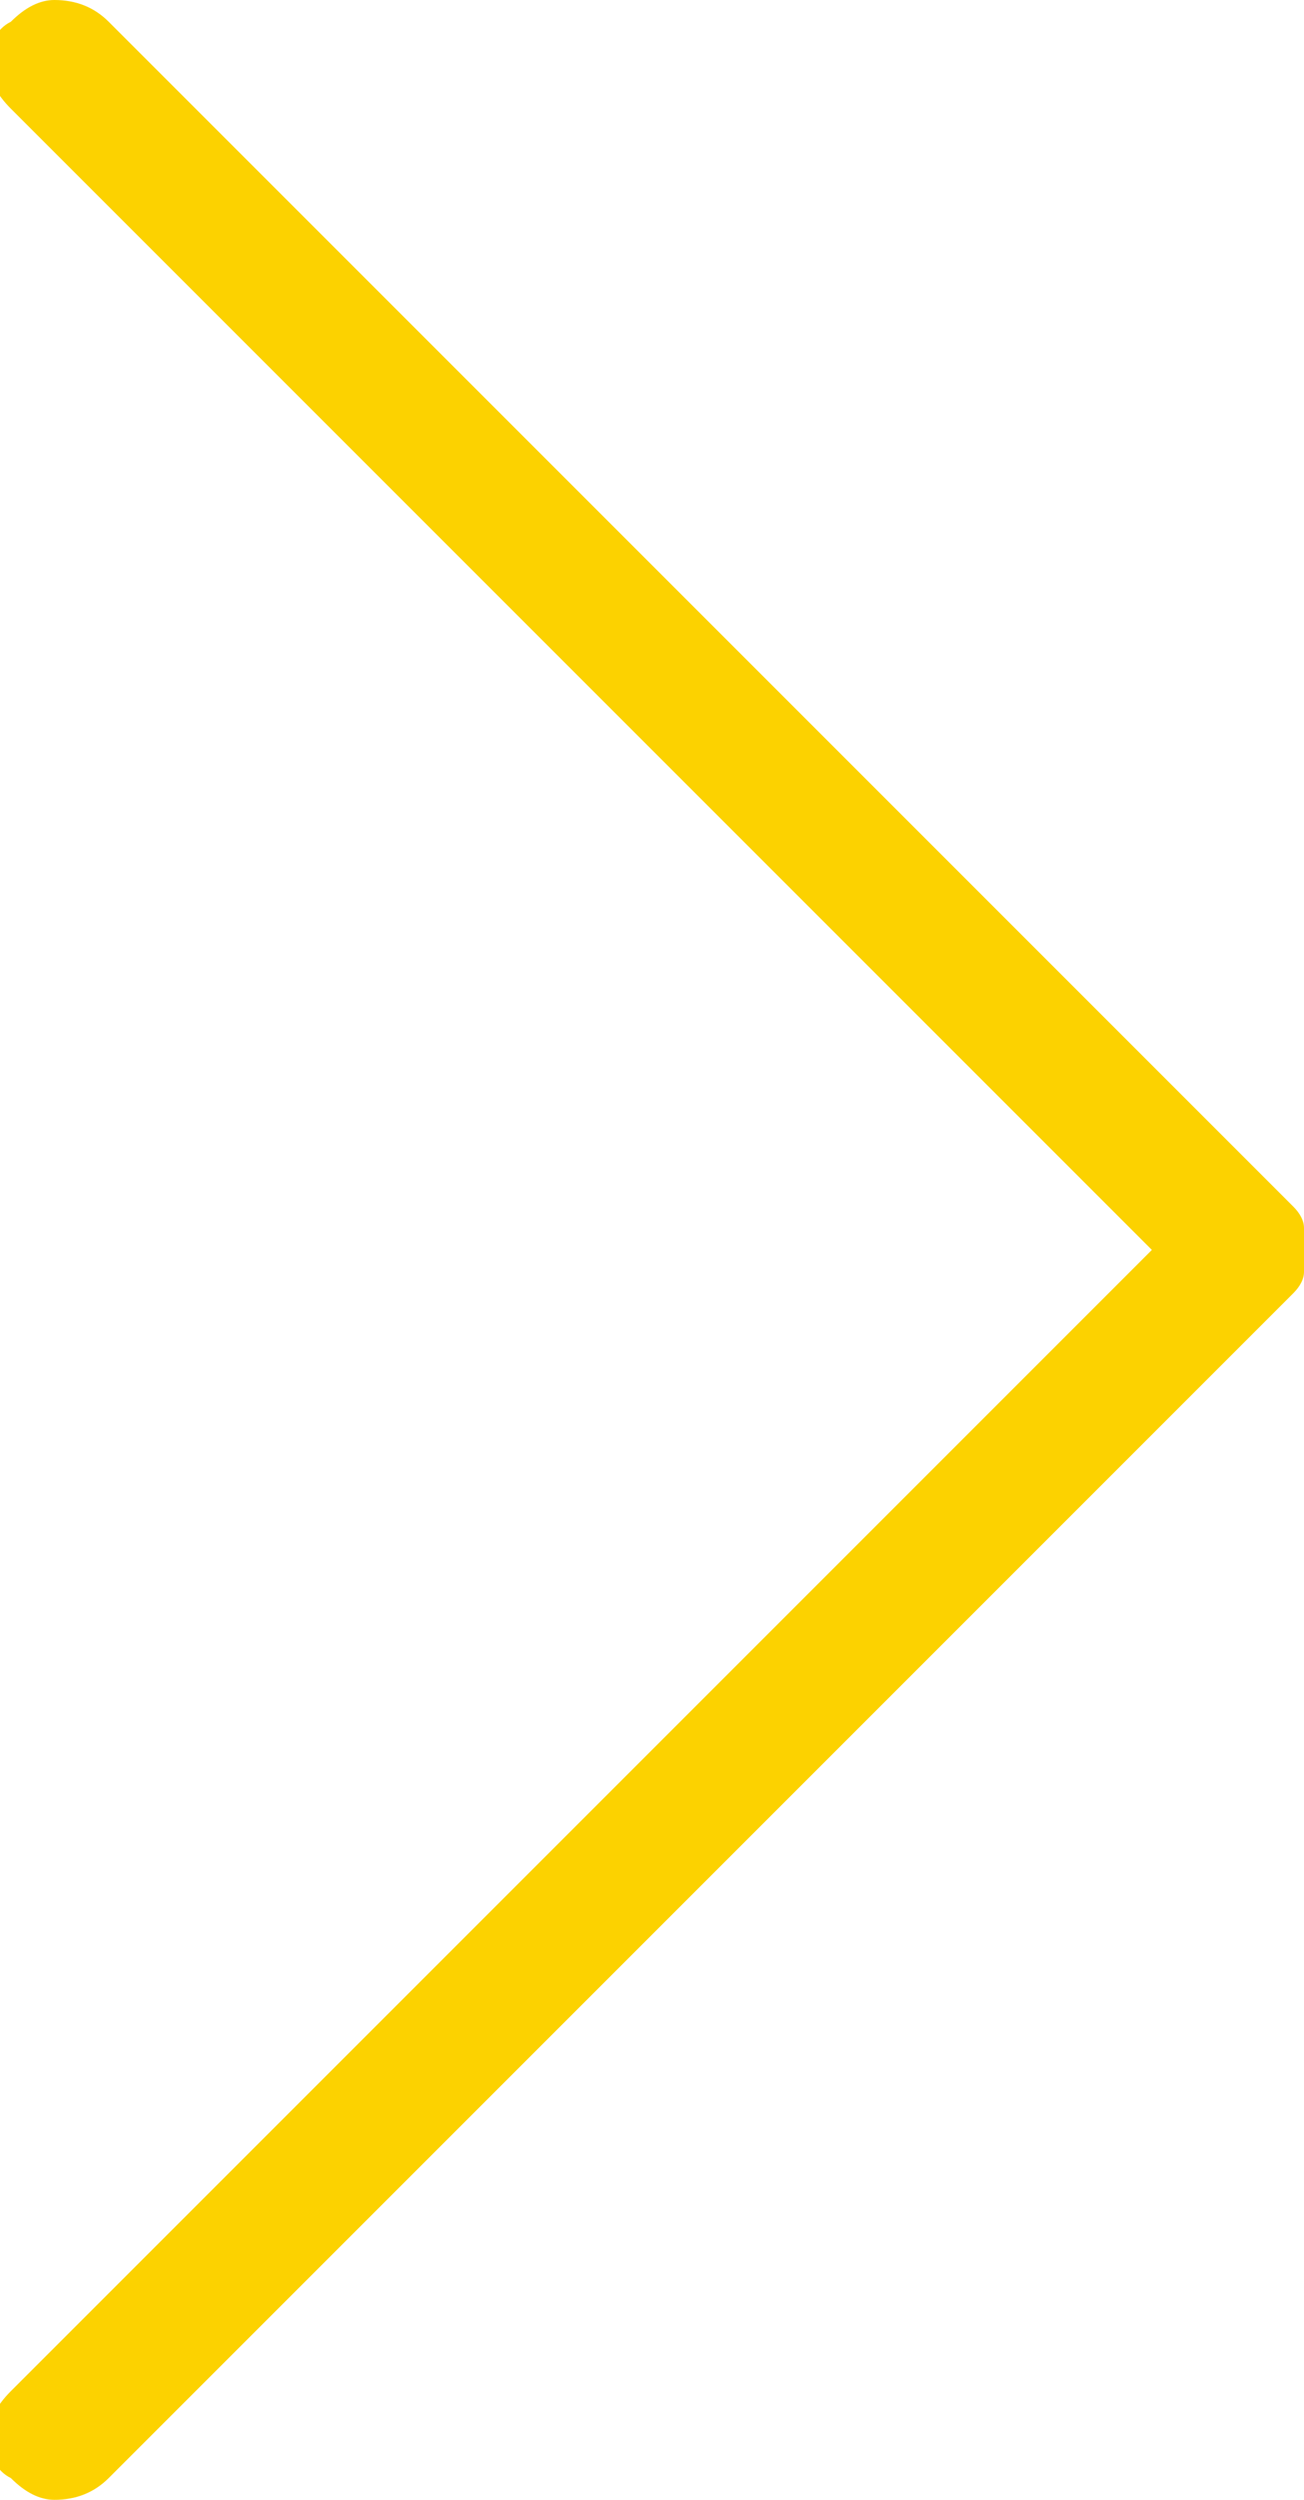 <svg version="1.2" xmlns="http://www.w3.org/2000/svg" viewBox="0 0 12 23" width="12" height="23">
	<title>ico_arr_next-svg</title>
	<defs>
		<clipPath clipPathUnits="userSpaceOnUse" id="cp1">
			<path d="m12 23h-12v-23h12z"/>
		</clipPath>
	</defs>
	<style>
		.s0 { fill: #fcd200 } 
	</style>
	<g id="Group_74">
		<g id="Clip-Path: Group_73" clip-path="url(#cp1)">
			<g id="Group_73">
				<path id="Path_55" class="s0" d="m0.1 1q-0.2-0.2-0.2-0.4 0-0.3 0.2-0.4 0.2-0.2 0.4-0.2 0.3 0 0.5 0.2l10.9 10.9q0.1 0.1 0.1 0.2 0.1 0.1 0.1 0.2 0 0.1-0.1 0.2 0 0.1-0.1 0.2l-10.9 10.9q-0.2 0.2-0.5 0.2-0.2 0-0.4-0.2-0.2-0.1-0.2-0.4 0-0.2 0.2-0.4l10.5-10.5z"/>
			</g>
		</g>
	</g>
</svg>